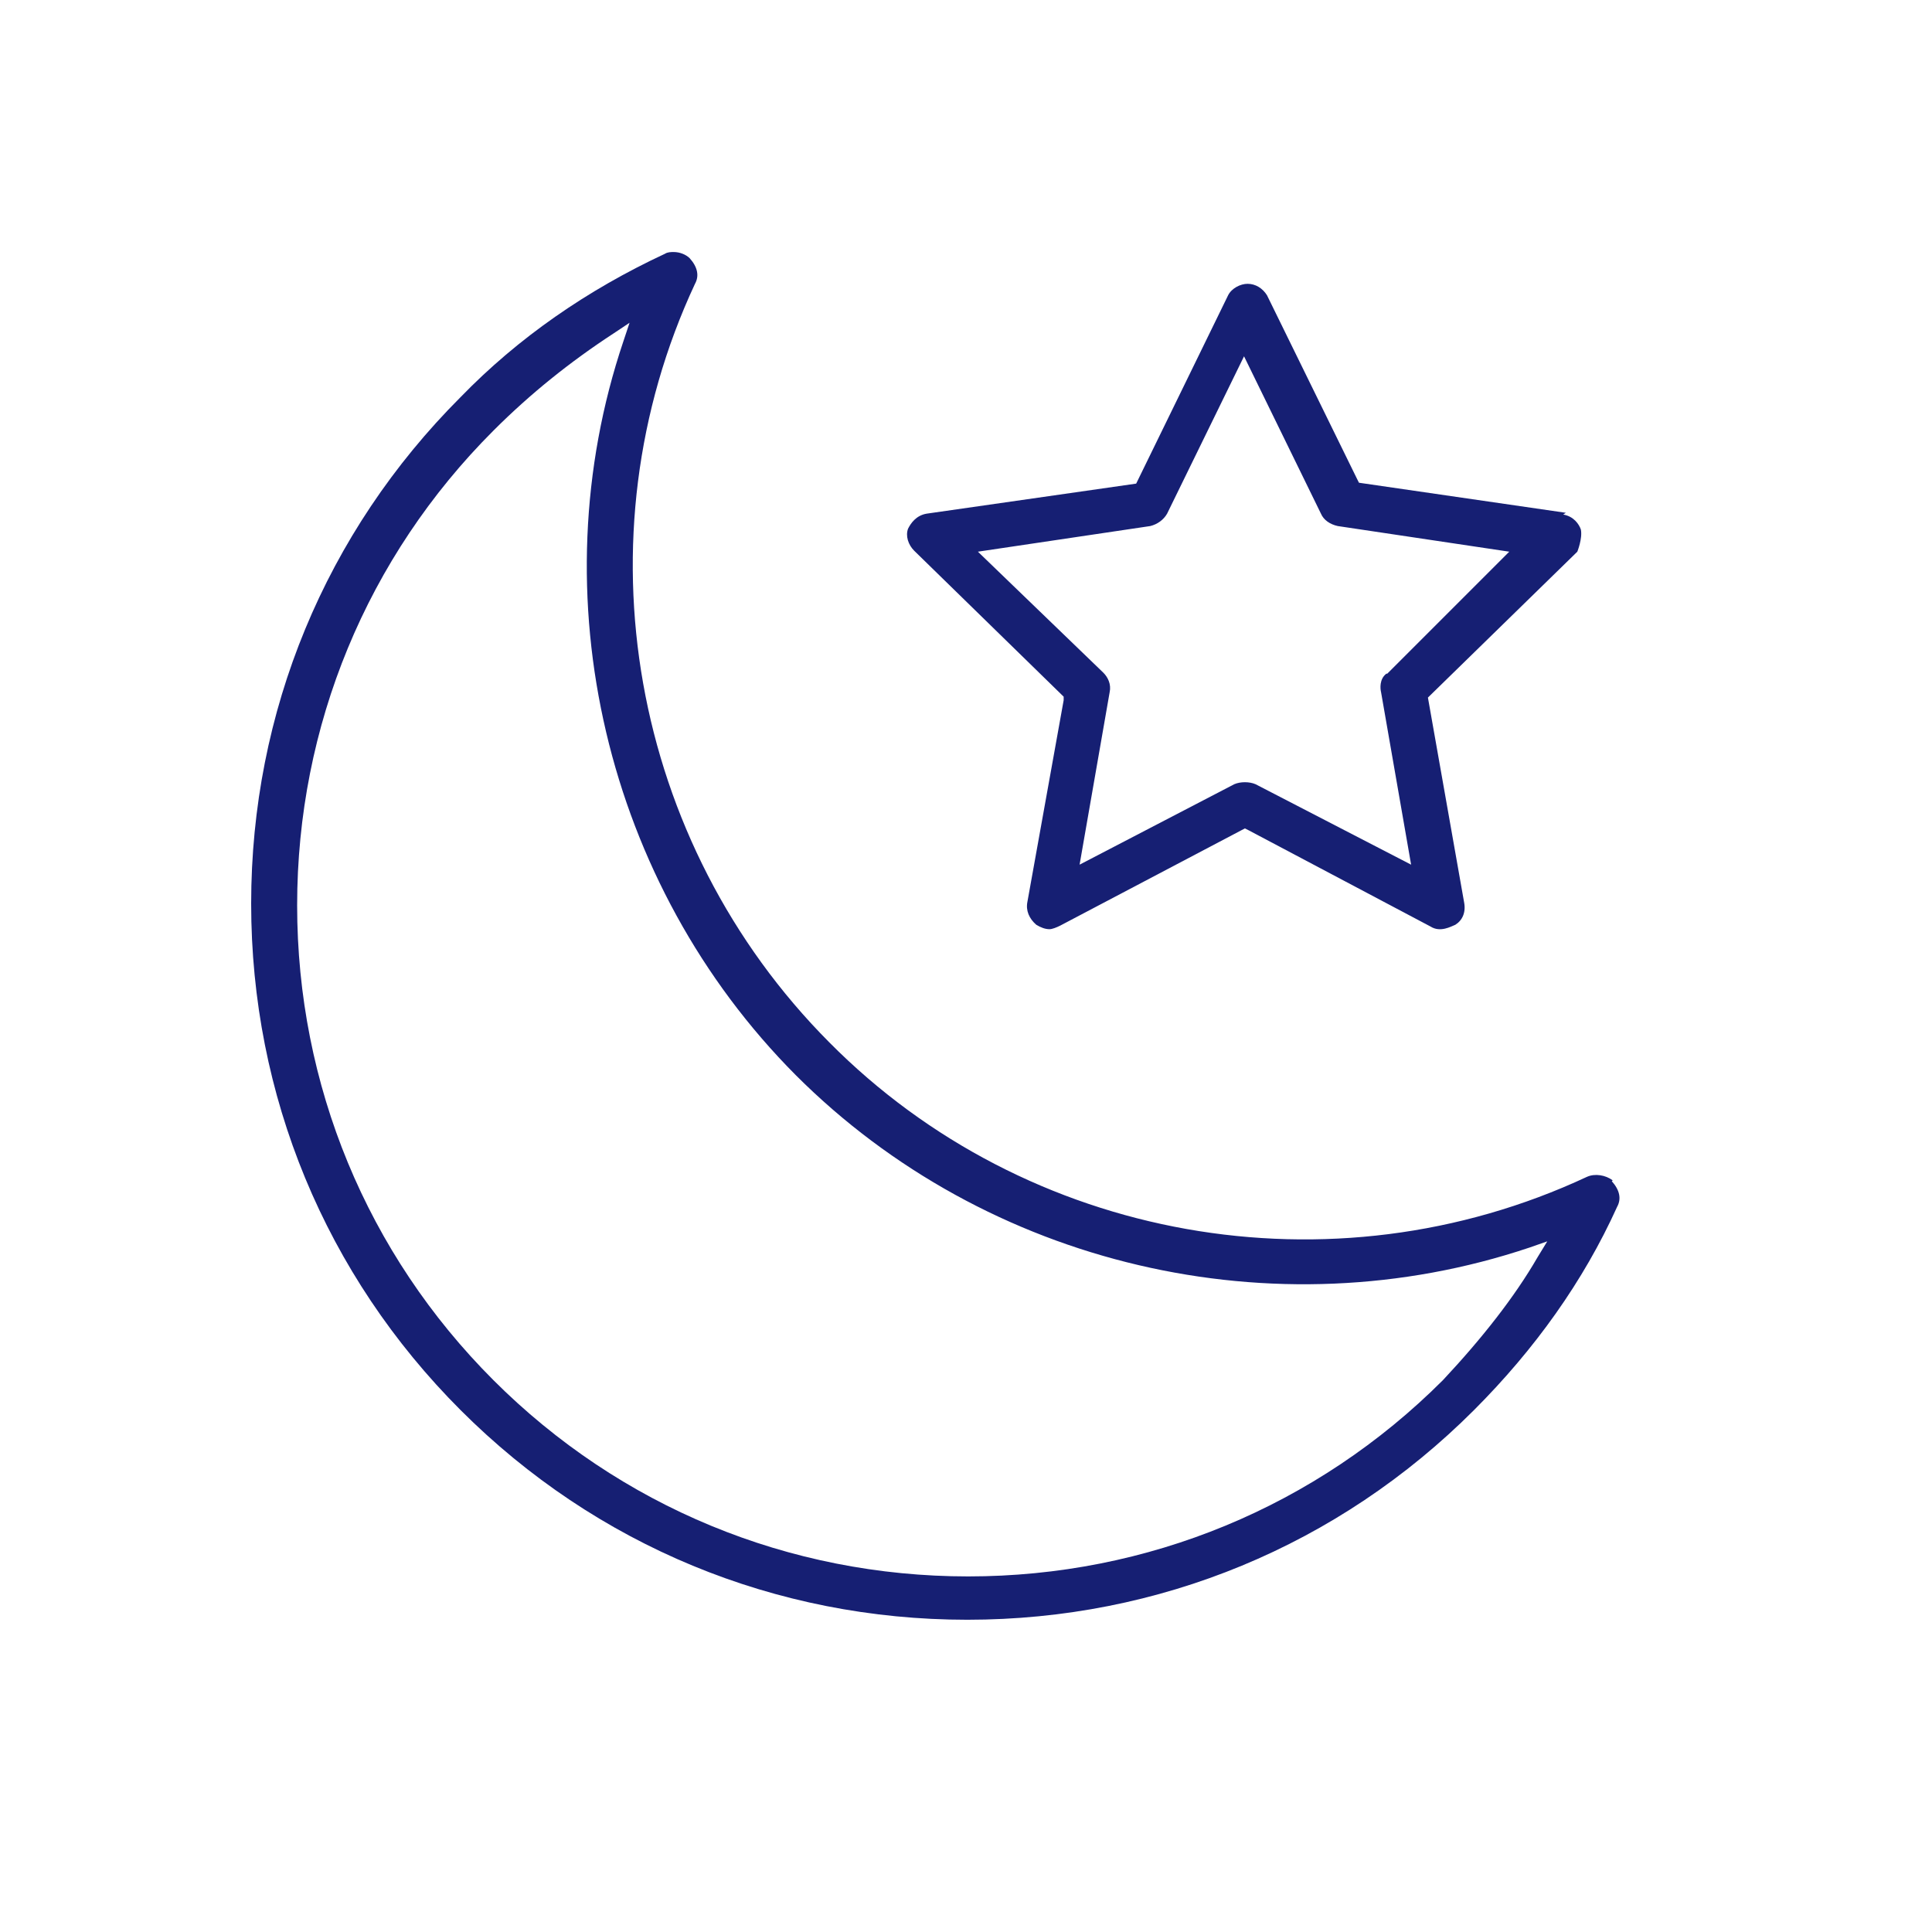 <svg xmlns="http://www.w3.org/2000/svg" fill="none" viewBox="0 0 100 100" height="100" width="100">
<path fill="#161F73" d="M81.048 26.542L70.34 24.986L70.248 24.803L65.58 15.284C65.352 14.918 64.985 14.69 64.574 14.69C64.207 14.69 63.75 14.918 63.567 15.284L58.808 25.032L47.962 26.587C47.413 26.679 47.139 27.091 47.001 27.365C46.864 27.731 47.001 28.189 47.322 28.509L55.055 36.06V36.243L53.179 46.677C53.087 47.134 53.27 47.546 53.637 47.866C53.865 48.004 54.094 48.095 54.323 48.095C54.46 48.095 54.689 48.004 54.872 47.912L64.436 42.878L64.619 42.97L74.046 47.958C74.549 48.278 75.099 47.958 75.328 47.866C75.694 47.638 75.877 47.226 75.785 46.722L73.909 36.106L81.642 28.555C81.642 28.555 81.917 27.869 81.826 27.411C81.734 27.137 81.46 26.725 80.91 26.633L81.048 26.542ZM71.758 34.87C71.392 35.145 71.438 35.648 71.484 35.831L73.039 44.755L64.985 40.59C64.665 40.453 64.207 40.453 63.887 40.59L55.879 44.755L57.435 35.831C57.526 35.419 57.343 35.053 57.114 34.824L50.616 28.555L59.54 27.228C59.906 27.137 60.226 26.908 60.409 26.587L64.391 18.442L68.372 26.587C68.509 26.908 68.829 27.137 69.241 27.228L78.119 28.555L71.804 34.87H71.758Z"></path>
<path fill="#161F73" d="M83.472 61.094C83.106 60.82 82.557 60.728 82.145 60.911C68.92 67.089 53.133 64.252 42.928 53.956C32.632 43.614 29.84 27.826 35.972 14.692C36.201 14.28 36.109 13.823 35.698 13.365C35.514 13.182 35.194 13.045 34.874 13.045C34.737 13.045 34.554 13.045 34.416 13.136C30.389 15.013 26.82 17.484 23.845 20.55C16.844 27.551 13 36.841 13 46.771C13 56.701 16.844 65.991 23.845 72.992C30.847 79.994 40.136 83.838 50.067 83.838C59.997 83.838 69.286 79.994 76.288 72.992C79.445 69.835 81.962 66.311 83.701 62.467C83.93 62.055 83.838 61.598 83.427 61.14L83.472 61.094ZM79.583 65.076C78.393 67.135 76.7 69.285 74.686 71.436C68.142 77.98 59.402 81.595 50.112 81.595C40.823 81.595 32.083 77.98 25.539 71.436C18.995 64.892 15.38 56.152 15.38 46.862C15.38 37.573 18.995 28.833 25.539 22.289C27.461 20.367 29.52 18.719 31.762 17.255L32.586 16.706L32.266 17.667C27.827 30.846 31.35 45.764 41.189 55.649C51.073 65.533 65.946 69.011 79.171 64.572L80.086 64.252L79.583 65.076Z"></path>
</svg>
